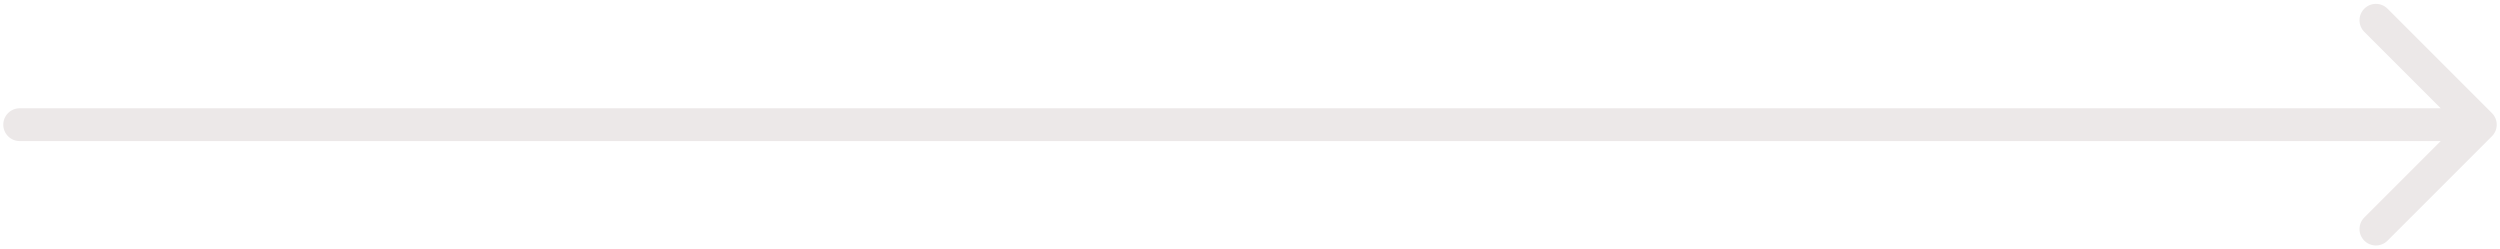 <?xml version="1.0" encoding="UTF-8"?> <svg xmlns="http://www.w3.org/2000/svg" width="381" height="38" viewBox="0 0 381 38" fill="none"><path d="M3 16.5C1.619 16.5 0.5 17.619 0.5 19C0.5 20.381 1.619 21.5 3 21.5V16.5ZM379.768 20.768C380.744 19.791 380.744 18.209 379.768 17.232L363.858 1.322C362.882 0.346 361.299 0.346 360.322 1.322C359.346 2.299 359.346 3.882 360.322 4.858L374.464 19L360.322 33.142C359.346 34.118 359.346 35.701 360.322 36.678C361.299 37.654 362.882 37.654 363.858 36.678L379.768 20.768ZM3 21.5H378V16.5H3V21.5Z" fill="#ECE8E8"></path></svg> 